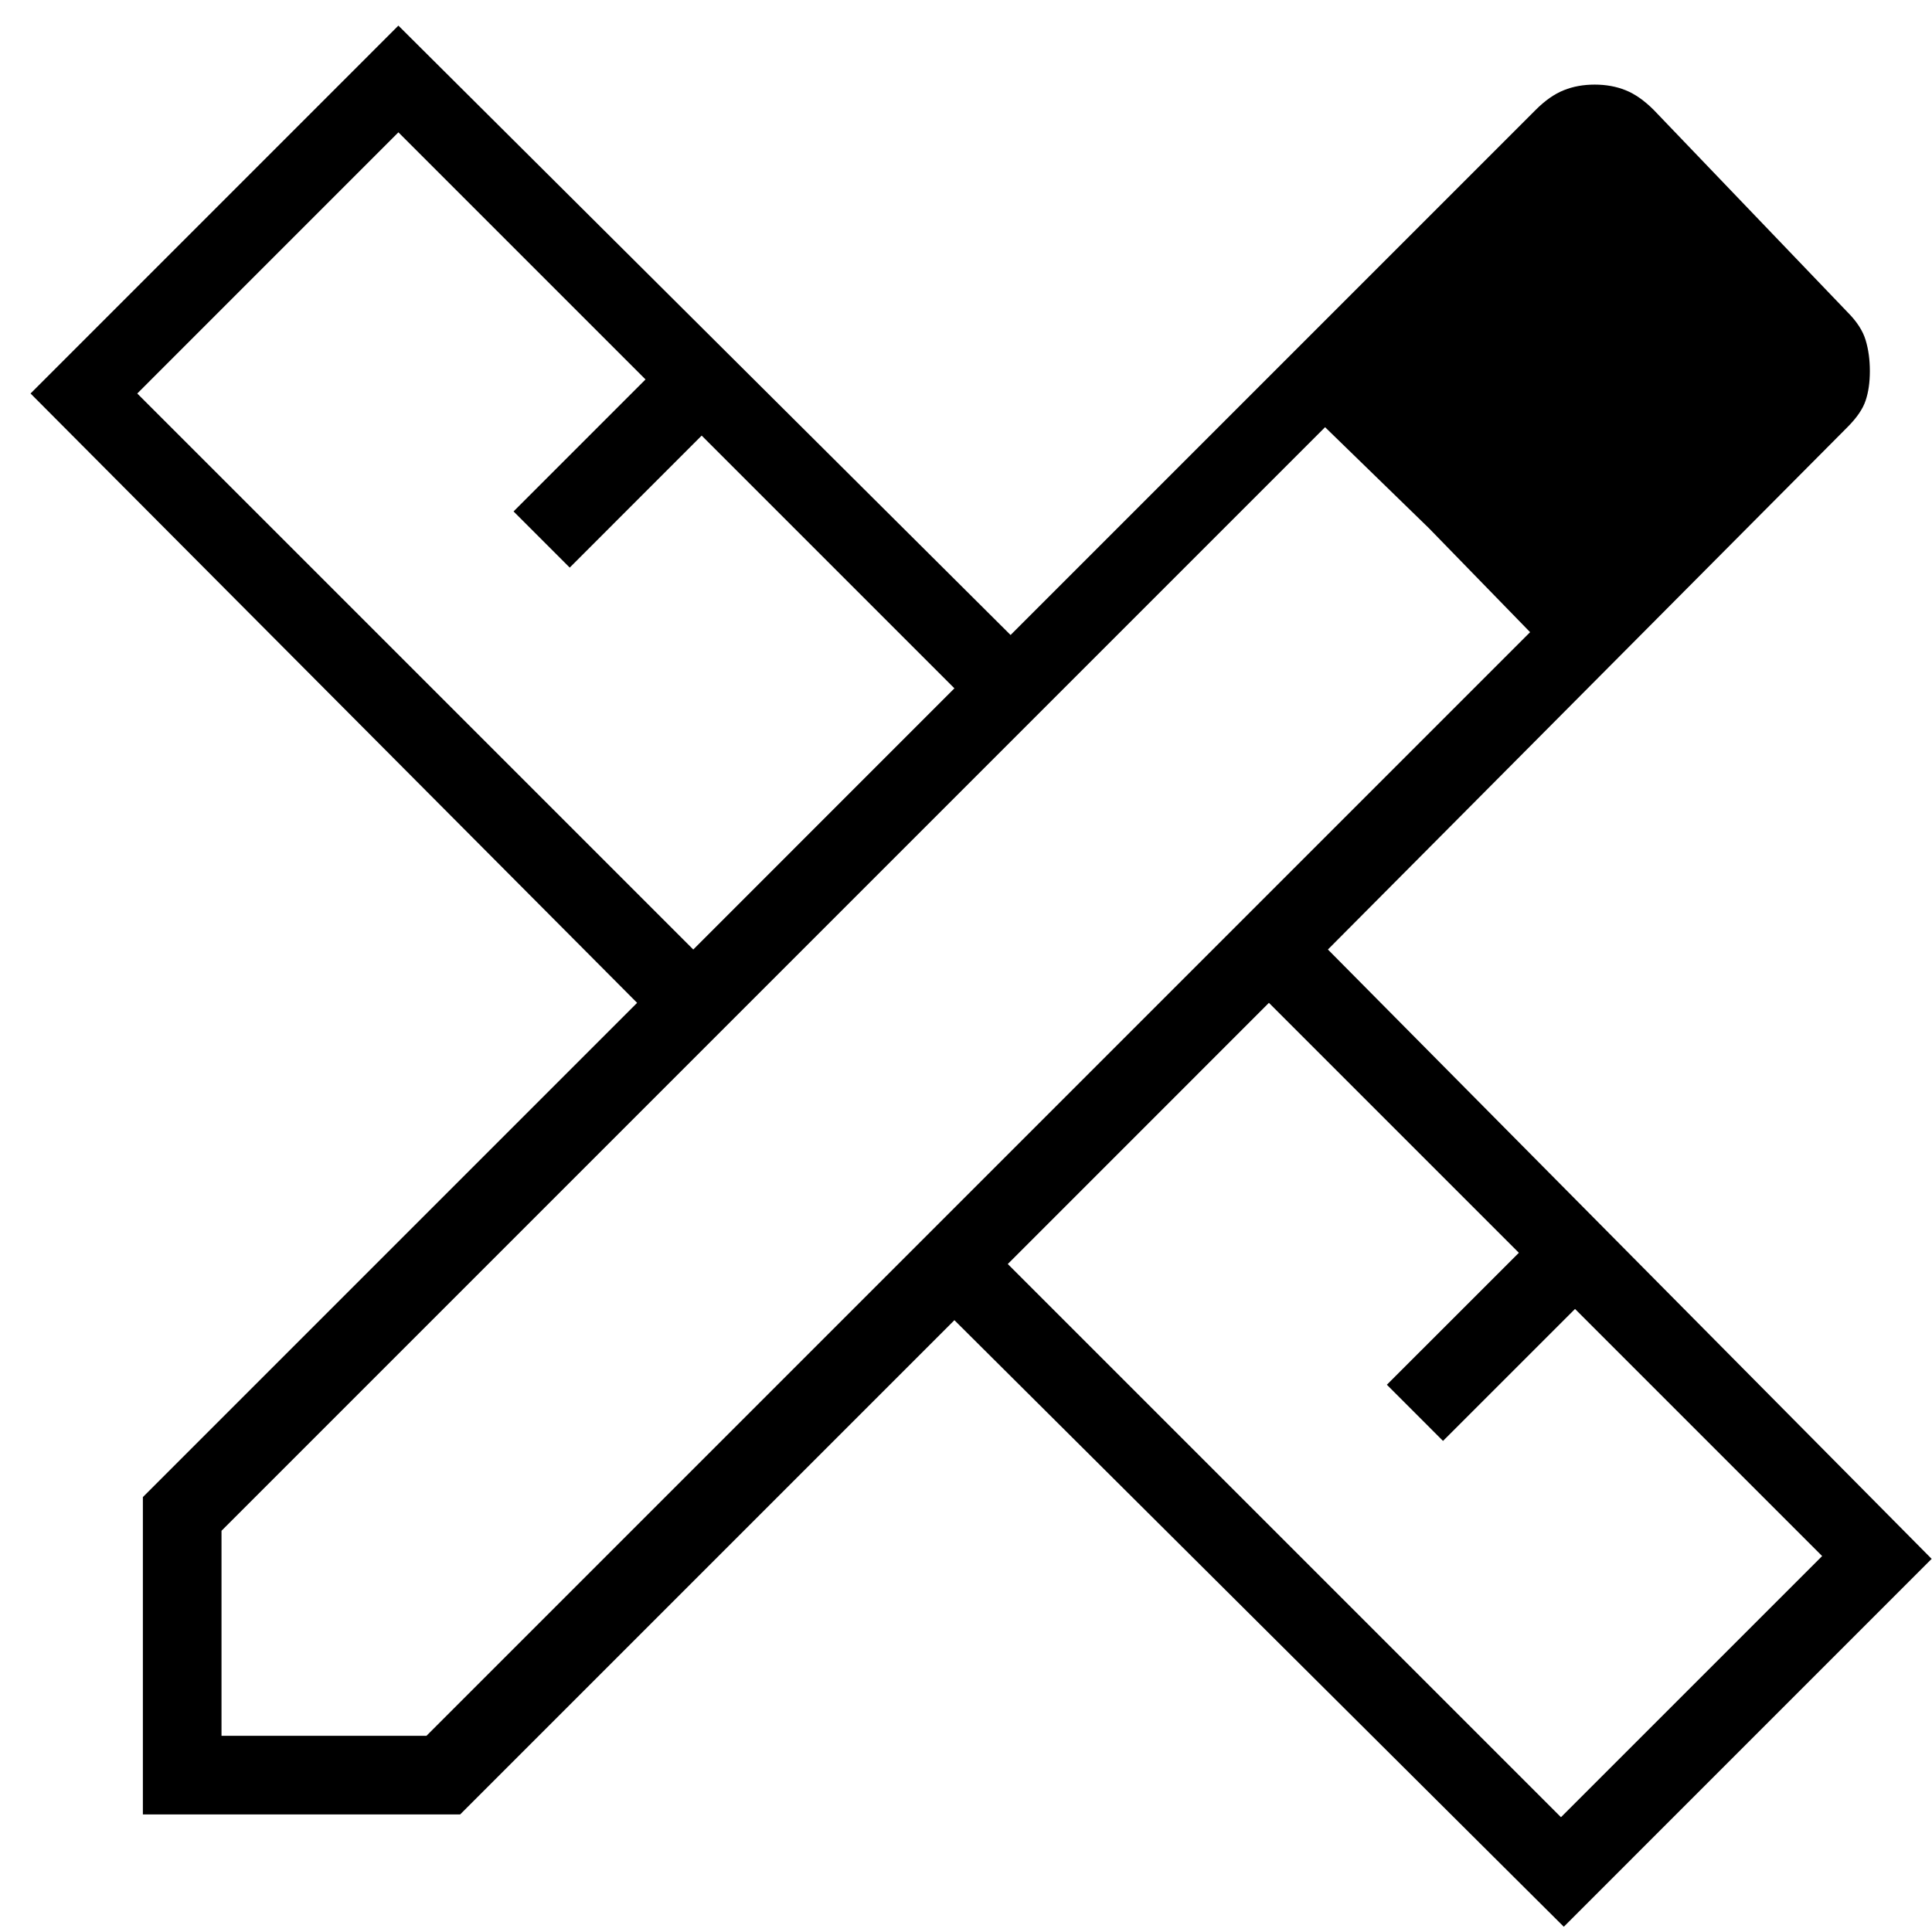 <svg width="43" height="43" viewBox="0 0 43 43" fill="none" xmlns="http://www.w3.org/2000/svg">
<path d="M15.43 21.133L21.242 15.32L15.617 9.695L12.68 12.633L11.43 11.383L14.367 8.445L8.867 2.945L3.055 8.758L15.43 21.133ZM34.742 40.445L40.555 34.633L35.055 29.133L32.117 32.07L30.867 30.82L33.805 27.883L28.242 22.32L22.43 28.133L34.742 40.445ZM10.242 40.383H3.18V33.32L14.18 22.32L0.68 8.758L8.867 0.57L22.492 14.133L34.18 2.445C34.388 2.237 34.596 2.091 34.805 2.008C35.013 1.924 35.242 1.883 35.492 1.883C35.742 1.883 35.971 1.924 36.18 2.008C36.388 2.091 36.596 2.237 36.805 2.445L41.117 6.945C41.326 7.154 41.461 7.362 41.523 7.57C41.586 7.779 41.617 8.008 41.617 8.258C41.617 8.508 41.586 8.727 41.523 8.914C41.461 9.102 41.326 9.299 41.117 9.508L29.555 21.133L42.992 34.695L34.805 42.883L21.242 29.383L10.242 40.383ZM4.93 38.633H9.492L34.055 14.07L29.492 9.508L4.93 34.07V38.633ZM31.805 11.758L29.492 9.508L34.055 14.07L31.805 11.758Z" fill="black"/>
</svg>
